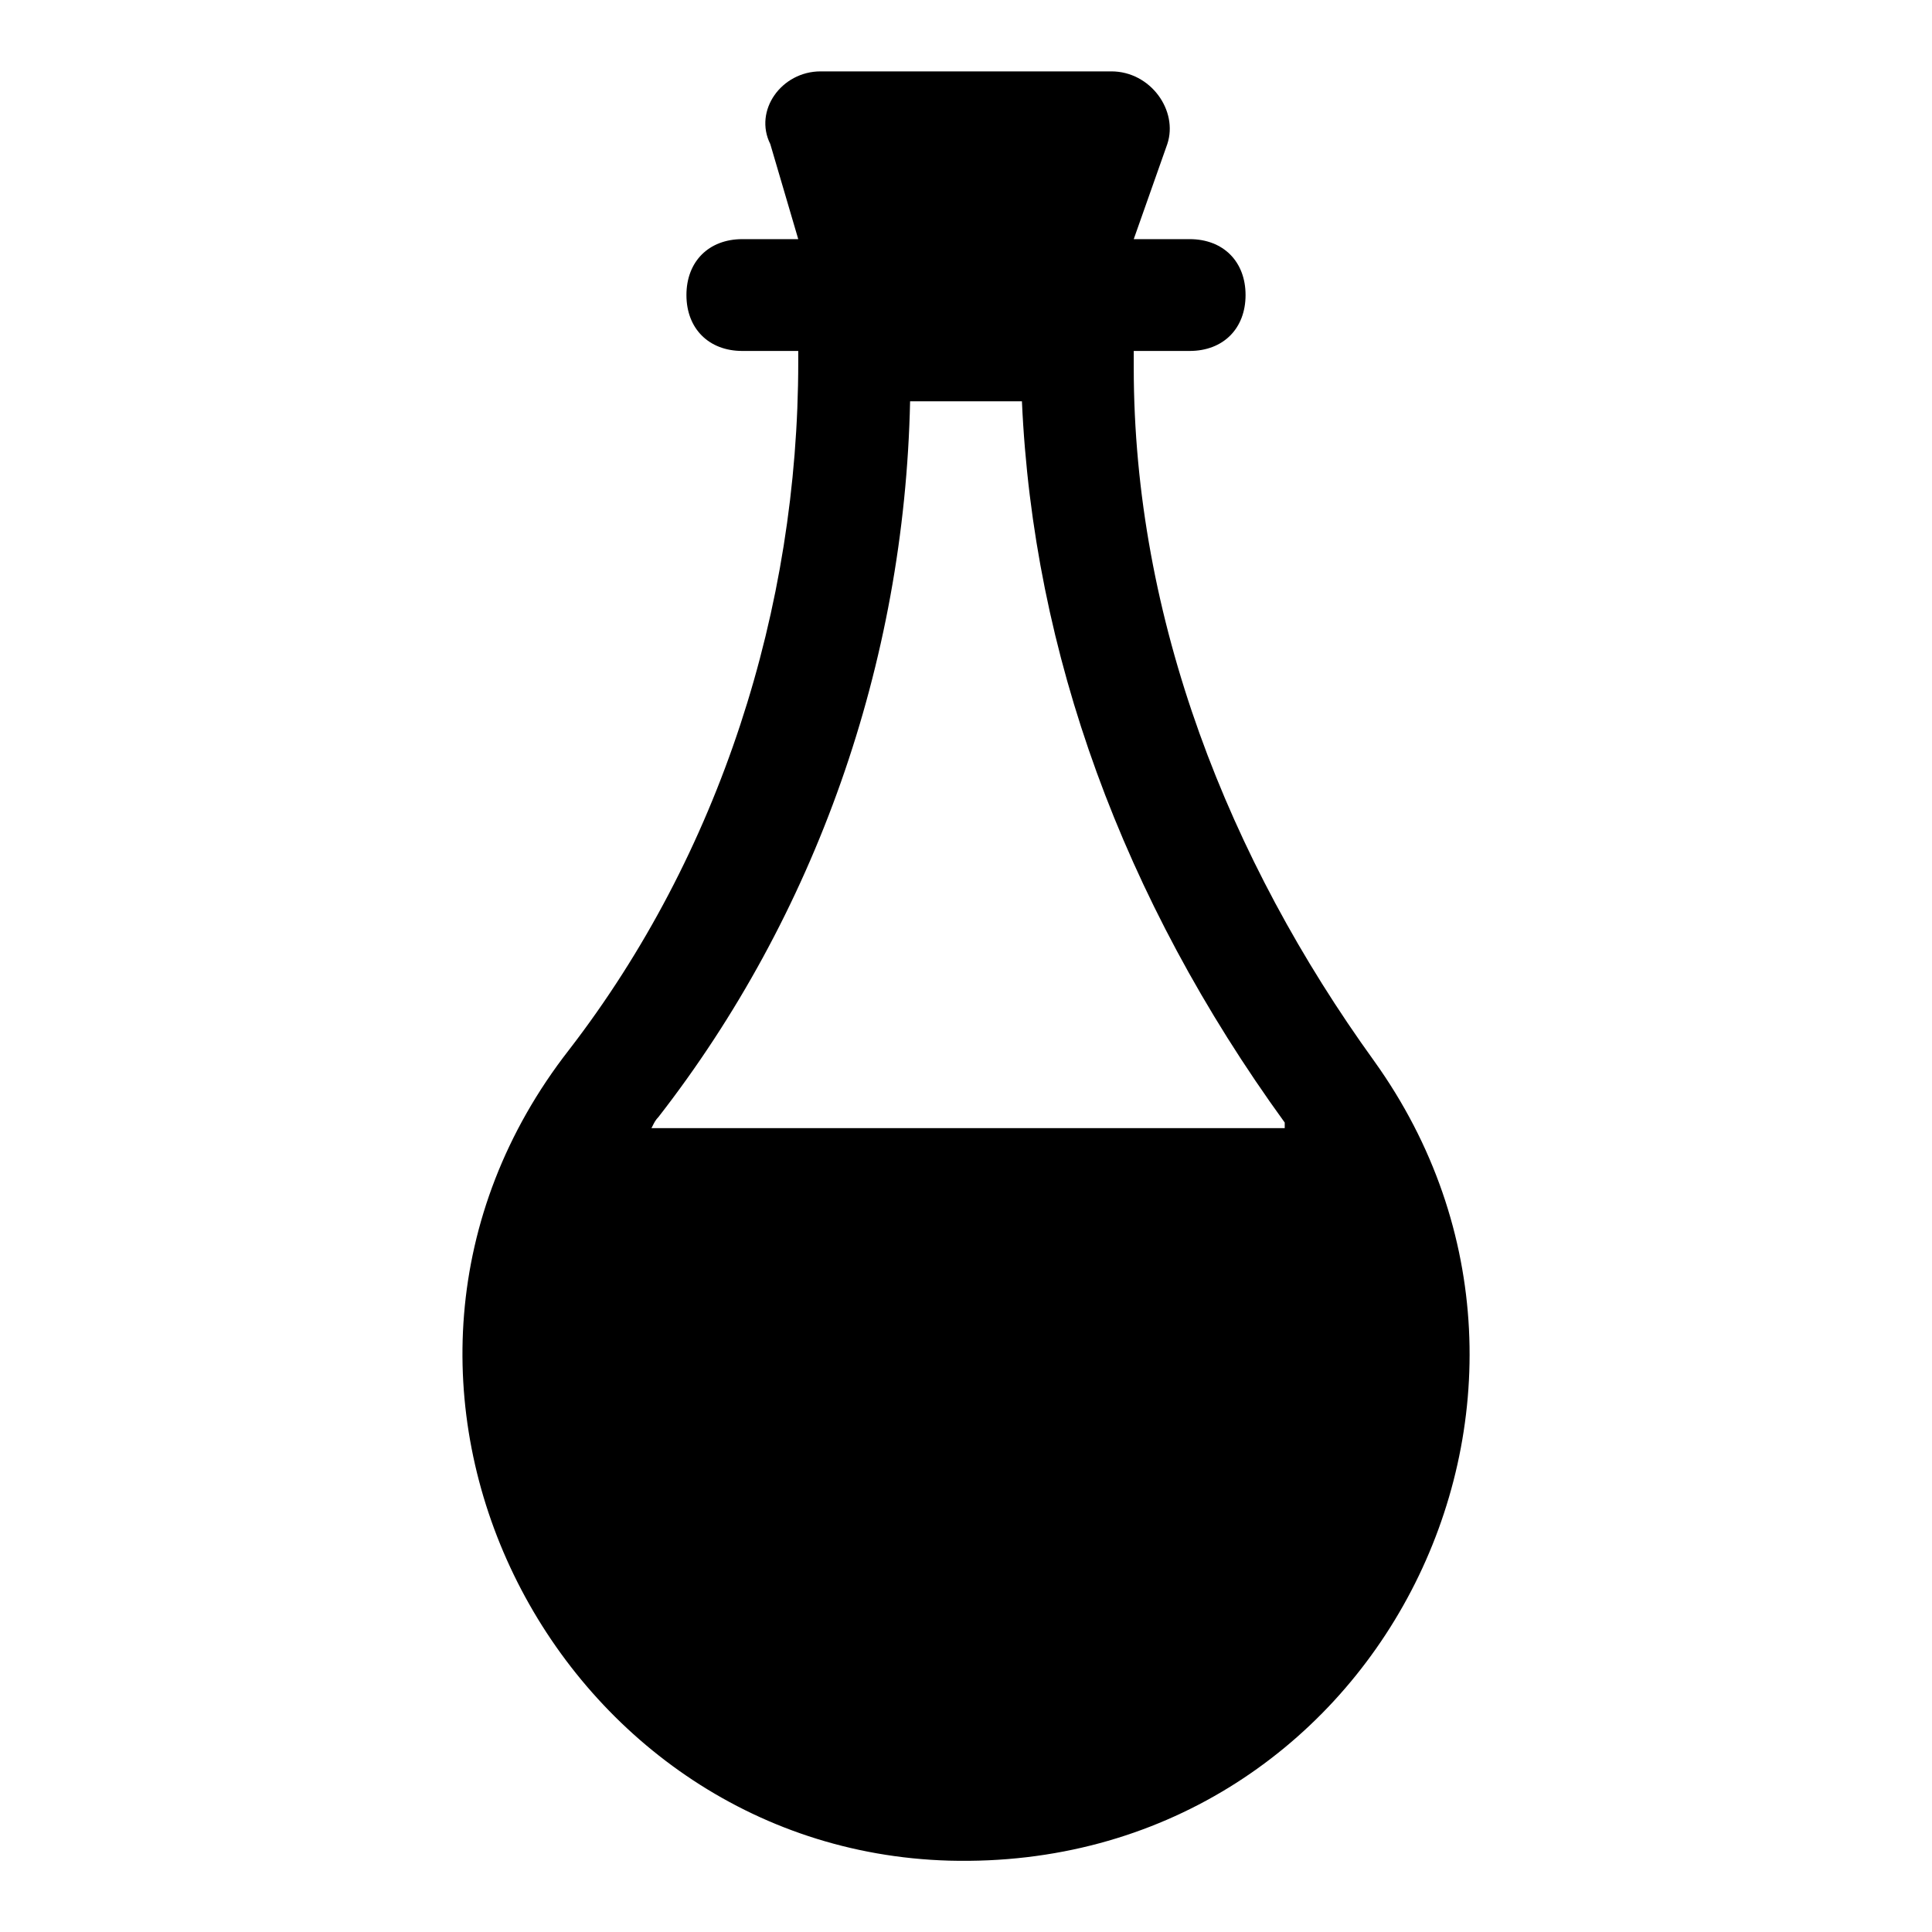<?xml version="1.0" encoding="UTF-8"?>
<!-- Uploaded to: ICON Repo, www.iconrepo.com, Generator: ICON Repo Mixer Tools -->
<svg fill="#000000" width="800px" height="800px" version="1.1" viewBox="144 144 512 512" xmlns="http://www.w3.org/2000/svg">
 <path d="m508.17 425.19c-38.523-53.344-63.715-117.06-63.715-183.74v-4.445h14.816c8.891 0 14.816-5.926 14.816-14.816s-5.926-14.816-14.816-14.816h-14.816l8.891-25.191c2.961-8.891-4.445-19.266-14.82-19.266h-77.055c-10.371 0-17.781 10.371-13.336 19.262l7.41 25.195h-14.816c-8.891 0-14.816 5.926-14.816 14.816s5.926 14.816 14.816 14.816h14.816v2.965c0 65.199-20.746 130.4-60.754 182.26-68.16 87.426-4.441 211.89 100.77 214.86 112.61 2.965 176.33-122.99 112.61-211.9zm-192.63 19.266c1.48-1.48 1.48-2.965 2.965-4.445 41.488-53.344 65.199-120.02 66.68-189.67h29.637c2.965 66.68 26.672 131.88 69.645 191.15v1.48l-168.93-0.004z"/>
</svg>